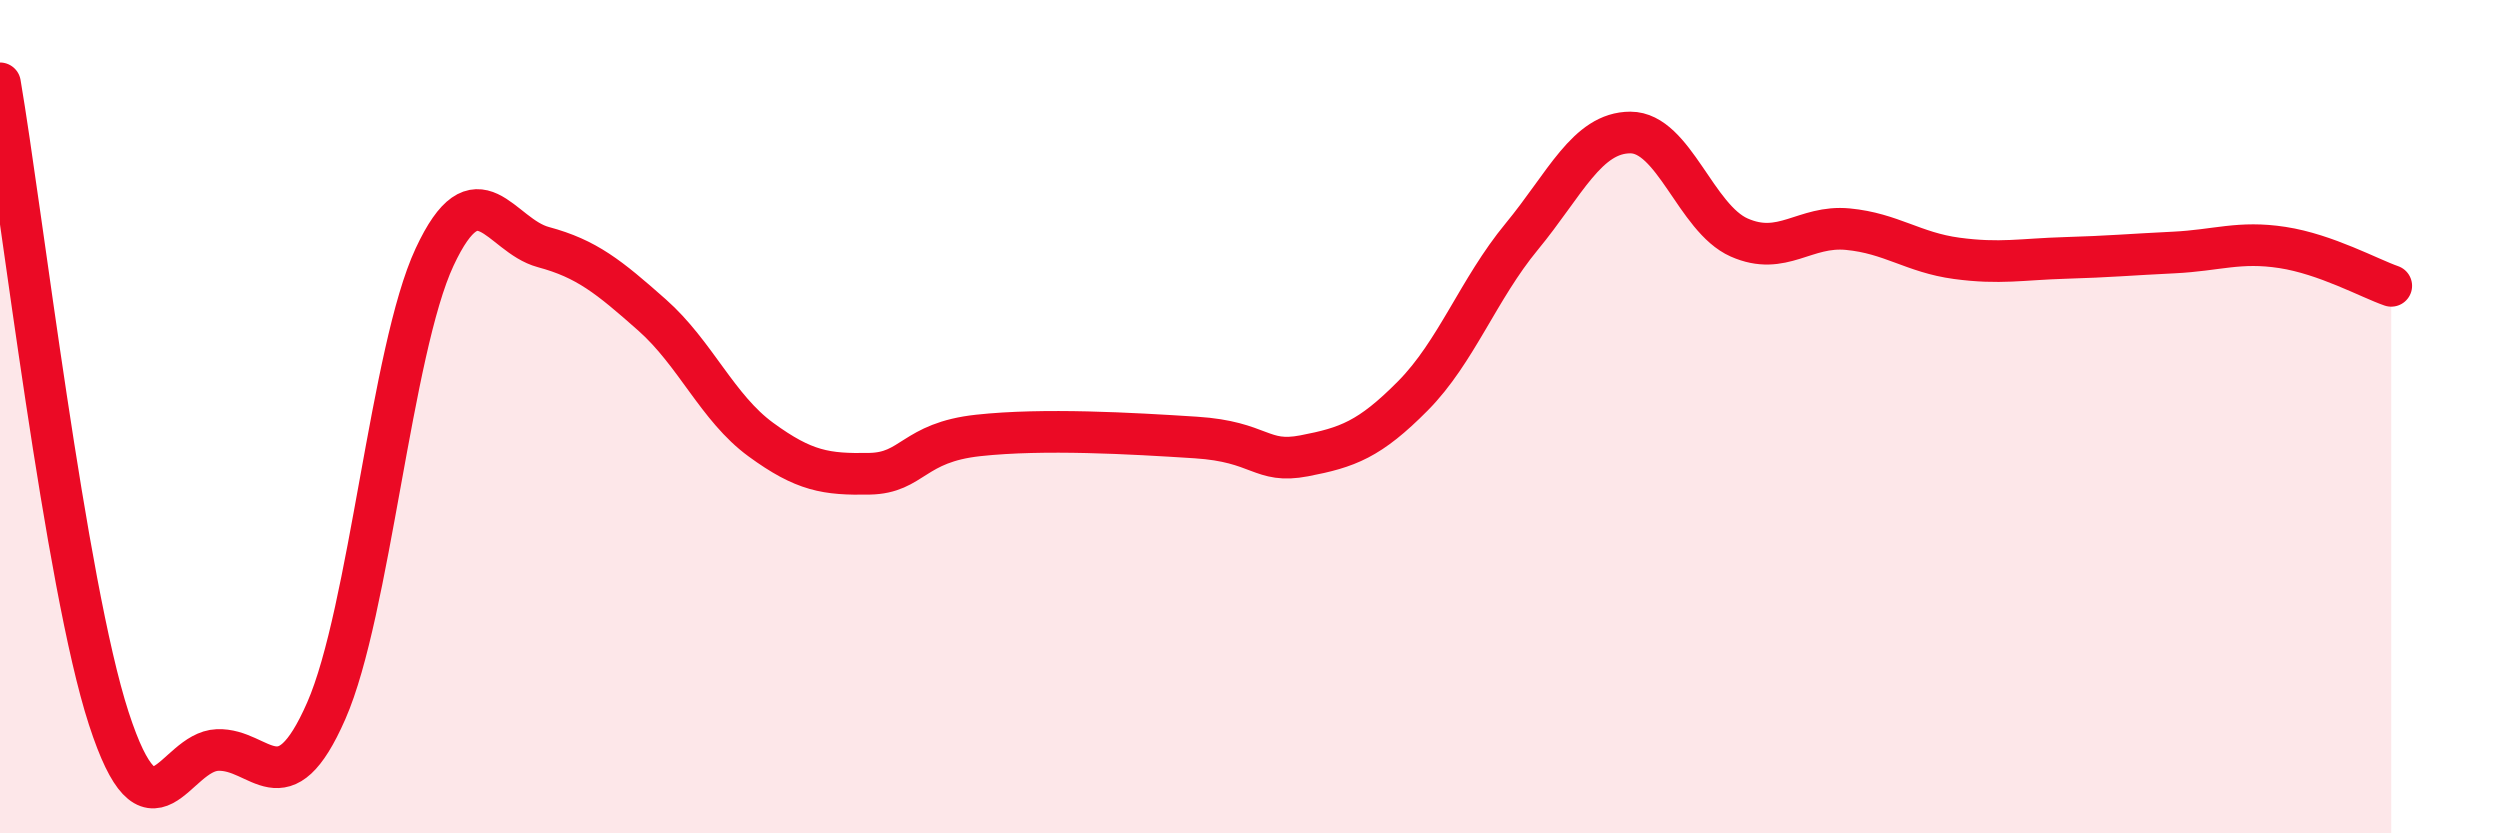 
    <svg width="60" height="20" viewBox="0 0 60 20" xmlns="http://www.w3.org/2000/svg">
      <path
        d="M 0,2 C 0.52,5.05 1.57,14.04 2.61,17.24 C 3.65,20.44 4.18,18.04 5.22,18 C 6.26,17.96 6.79,19.43 7.83,17.06 C 8.87,14.69 9.39,8.4 10.43,6.17 C 11.47,3.94 12,5.65 13.04,5.93 C 14.08,6.21 14.61,6.64 15.65,7.56 C 16.69,8.48 17.22,9.79 18.26,10.55 C 19.3,11.31 19.83,11.39 20.87,11.37 C 21.91,11.35 21.91,10.62 23.48,10.45 C 25.05,10.28 27.14,10.4 28.7,10.5 C 30.26,10.6 30.26,11.14 31.3,10.94 C 32.34,10.74 32.87,10.55 33.91,9.5 C 34.95,8.45 35.48,6.94 36.52,5.68 C 37.56,4.42 38.09,3.18 39.13,3.18 C 40.17,3.18 40.7,5.24 41.74,5.7 C 42.78,6.16 43.31,5.4 44.35,5.5 C 45.39,5.6 45.92,6.06 46.96,6.2 C 48,6.34 48.53,6.22 49.57,6.19 C 50.61,6.16 51.13,6.11 52.17,6.06 C 53.21,6.01 53.74,5.78 54.78,5.94 C 55.82,6.1 56.87,6.68 57.39,6.86L57.39 20L0 20Z"
        fill="#EB0A25"
        opacity="0.1"
        stroke-linecap="round"
        stroke-linejoin="round"
      />
      <path
        d="M 0,2 C 0.52,5.05 1.57,14.04 2.61,17.24 C 3.65,20.44 4.18,18.04 5.22,18 C 6.26,17.96 6.79,19.43 7.83,17.06 C 8.87,14.69 9.39,8.4 10.43,6.17 C 11.47,3.94 12,5.65 13.04,5.93 C 14.08,6.21 14.61,6.64 15.65,7.56 C 16.69,8.48 17.22,9.79 18.26,10.55 C 19.3,11.31 19.83,11.39 20.87,11.37 C 21.91,11.35 21.91,10.62 23.48,10.45 C 25.05,10.28 27.14,10.4 28.7,10.5 C 30.26,10.6 30.26,11.14 31.3,10.94 C 32.34,10.74 32.87,10.55 33.91,9.5 C 34.95,8.45 35.48,6.94 36.52,5.68 C 37.56,4.42 38.09,3.18 39.13,3.18 C 40.17,3.18 40.7,5.24 41.74,5.7 C 42.78,6.16 43.31,5.4 44.35,5.5 C 45.39,5.6 45.92,6.06 46.96,6.2 C 48,6.34 48.53,6.22 49.57,6.19 C 50.61,6.16 51.13,6.11 52.17,6.06 C 53.21,6.01 53.74,5.78 54.78,5.94 C 55.82,6.1 56.87,6.68 57.39,6.86"
        stroke="#EB0A25"
        stroke-width="1"
        fill="none"
        stroke-linecap="round"
        stroke-linejoin="round"
      />
    </svg>
  